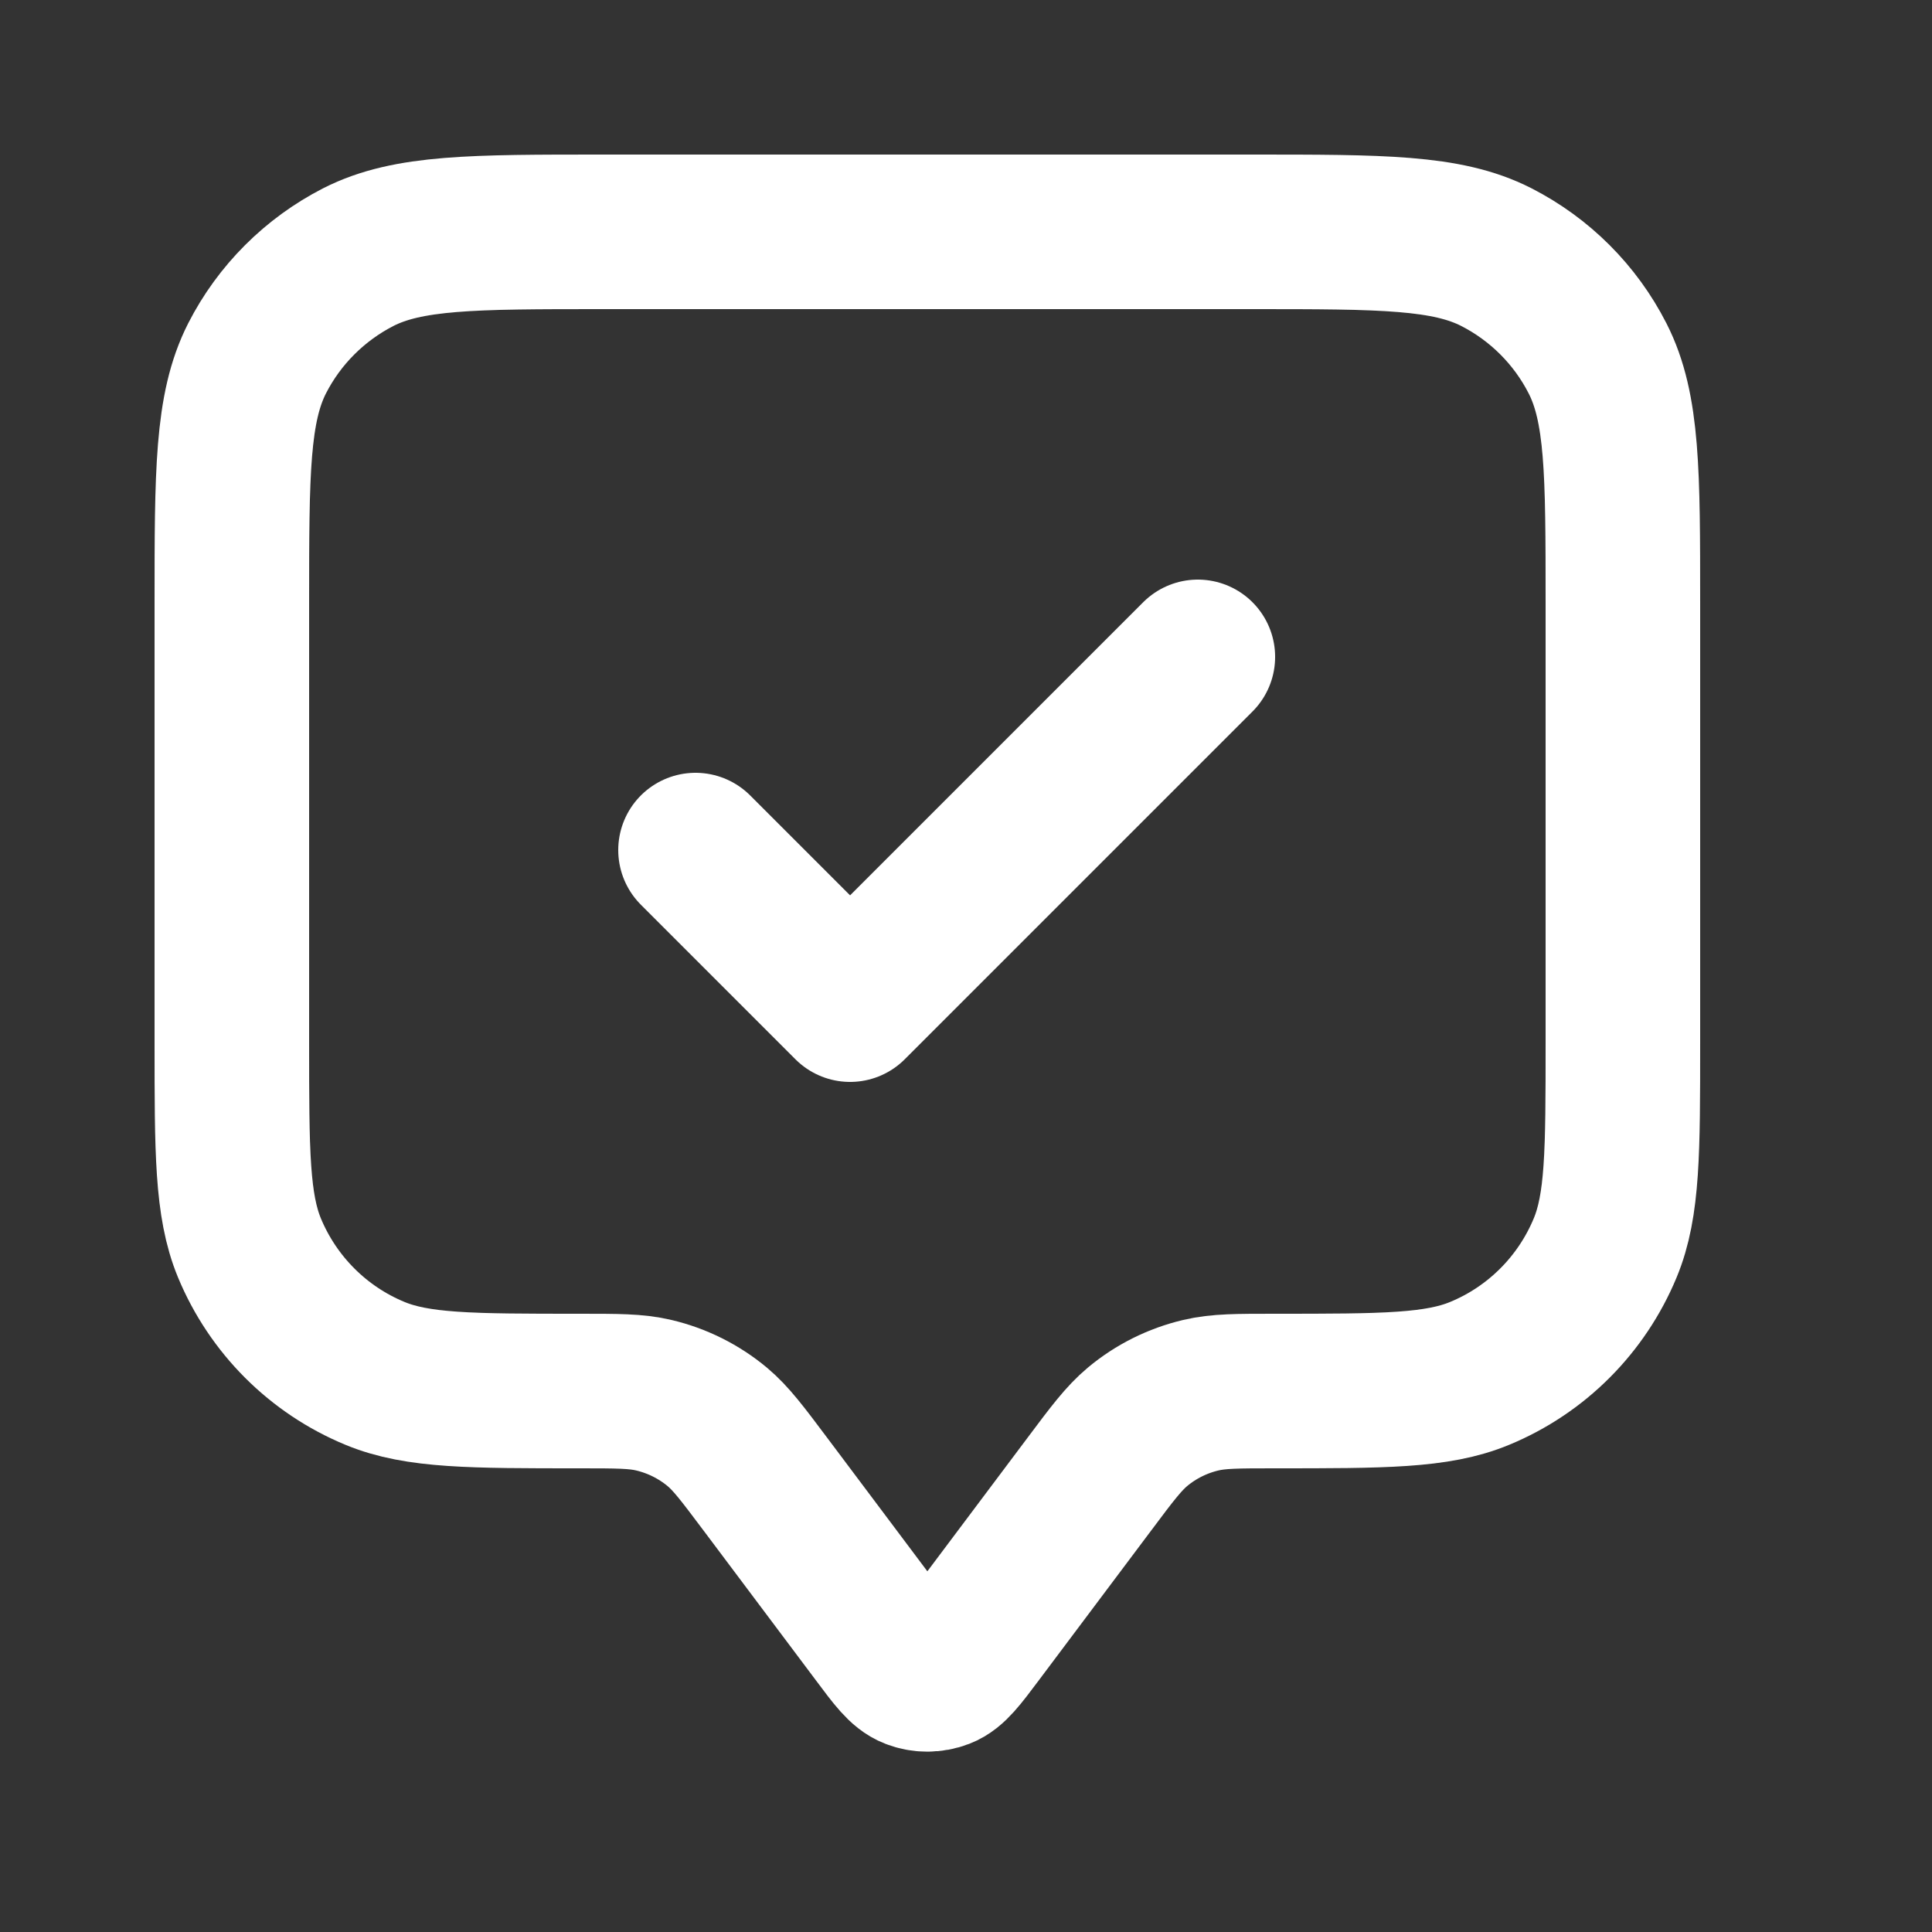 <svg width="20" height="20" viewBox="0 0 20 20" fill="none" xmlns="http://www.w3.org/2000/svg">
<rect x="0" y="0" width="20" height="20" fill="#333333" stroke="none"/>
<path opacity="0.12" d="M6.24 2.8H12.959C13.638 2.8 14.123 2.8 14.503 2.832C14.879 2.862 15.117 2.921 15.308 3.018C15.684 3.21 15.99 3.516 16.182 3.892C16.279 4.083 16.338 4.321 16.369 4.696C16.4 5.076 16.4 5.561 16.4 6.24V10.8C16.4 11.364 16.4 11.768 16.378 12.085C16.357 12.4 16.315 12.601 16.247 12.765C16.045 13.255 15.655 13.644 15.165 13.847C15.002 13.915 14.8 13.957 14.486 13.978C14.168 14 13.764 13.999 13.2 13.999C12.828 13.999 12.577 13.997 12.34 14.053C12.038 14.125 11.756 14.265 11.518 14.464C11.331 14.621 11.182 14.822 10.959 15.12L9.791 16.677C9.7 16.799 9.648 16.869 9.606 16.916C9.604 16.918 9.602 16.919 9.6 16.921C9.598 16.919 9.596 16.918 9.594 16.916C9.552 16.869 9.499 16.799 9.408 16.677L8.24 15.12C8.017 14.822 7.868 14.62 7.681 14.464C7.443 14.266 7.162 14.125 6.86 14.053C6.622 13.997 6.371 13.999 5.999 13.999C5.435 13.999 5.032 14 4.714 13.978C4.4 13.957 4.198 13.915 4.035 13.847C3.545 13.644 3.156 13.255 2.953 12.765C2.885 12.601 2.843 12.4 2.822 12.085C2.8 11.768 2.8 11.364 2.8 10.8V6.24C2.8 5.561 2.8 5.076 2.831 4.696C2.862 4.321 2.921 4.083 3.018 3.892C3.21 3.516 3.516 3.21 3.892 3.018C4.083 2.921 4.32 2.862 4.696 2.832C5.076 2.8 5.561 2.8 6.24 2.8Z" stroke="white" stroke-width="0.8"/>
<path d="M7.2 8.8L8.8 10.4L12.4 6.8M7.92 15.36L9.088 16.917C9.261 17.149 9.348 17.265 9.455 17.306C9.548 17.342 9.652 17.342 9.745 17.306C9.851 17.265 9.938 17.149 10.112 16.917L11.28 15.36C11.514 15.047 11.632 14.891 11.775 14.771C11.965 14.612 12.19 14.5 12.432 14.443C12.614 14.4 12.809 14.4 13.2 14.4C14.318 14.4 14.877 14.4 15.318 14.217C15.906 13.974 16.373 13.506 16.617 12.918C16.8 12.477 16.8 11.918 16.8 10.8V6.24C16.8 4.896 16.8 4.224 16.538 3.71C16.308 3.259 15.941 2.892 15.489 2.661C14.976 2.4 14.304 2.4 12.96 2.4H6.24C4.896 2.4 4.224 2.4 3.71 2.661C3.259 2.892 2.891 3.259 2.661 3.71C2.4 4.224 2.4 4.896 2.4 6.24V10.8C2.4 11.918 2.4 12.477 2.582 12.918C2.826 13.506 3.293 13.974 3.881 14.217C4.322 14.4 4.882 14.4 6 14.4C6.391 14.4 6.586 14.4 6.767 14.443C7.009 14.5 7.234 14.612 7.425 14.771C7.568 14.891 7.685 15.047 7.92 15.36Z" stroke="white" stroke-width="1.6" stroke-linecap="round" stroke-linejoin="round"/>
</svg>
